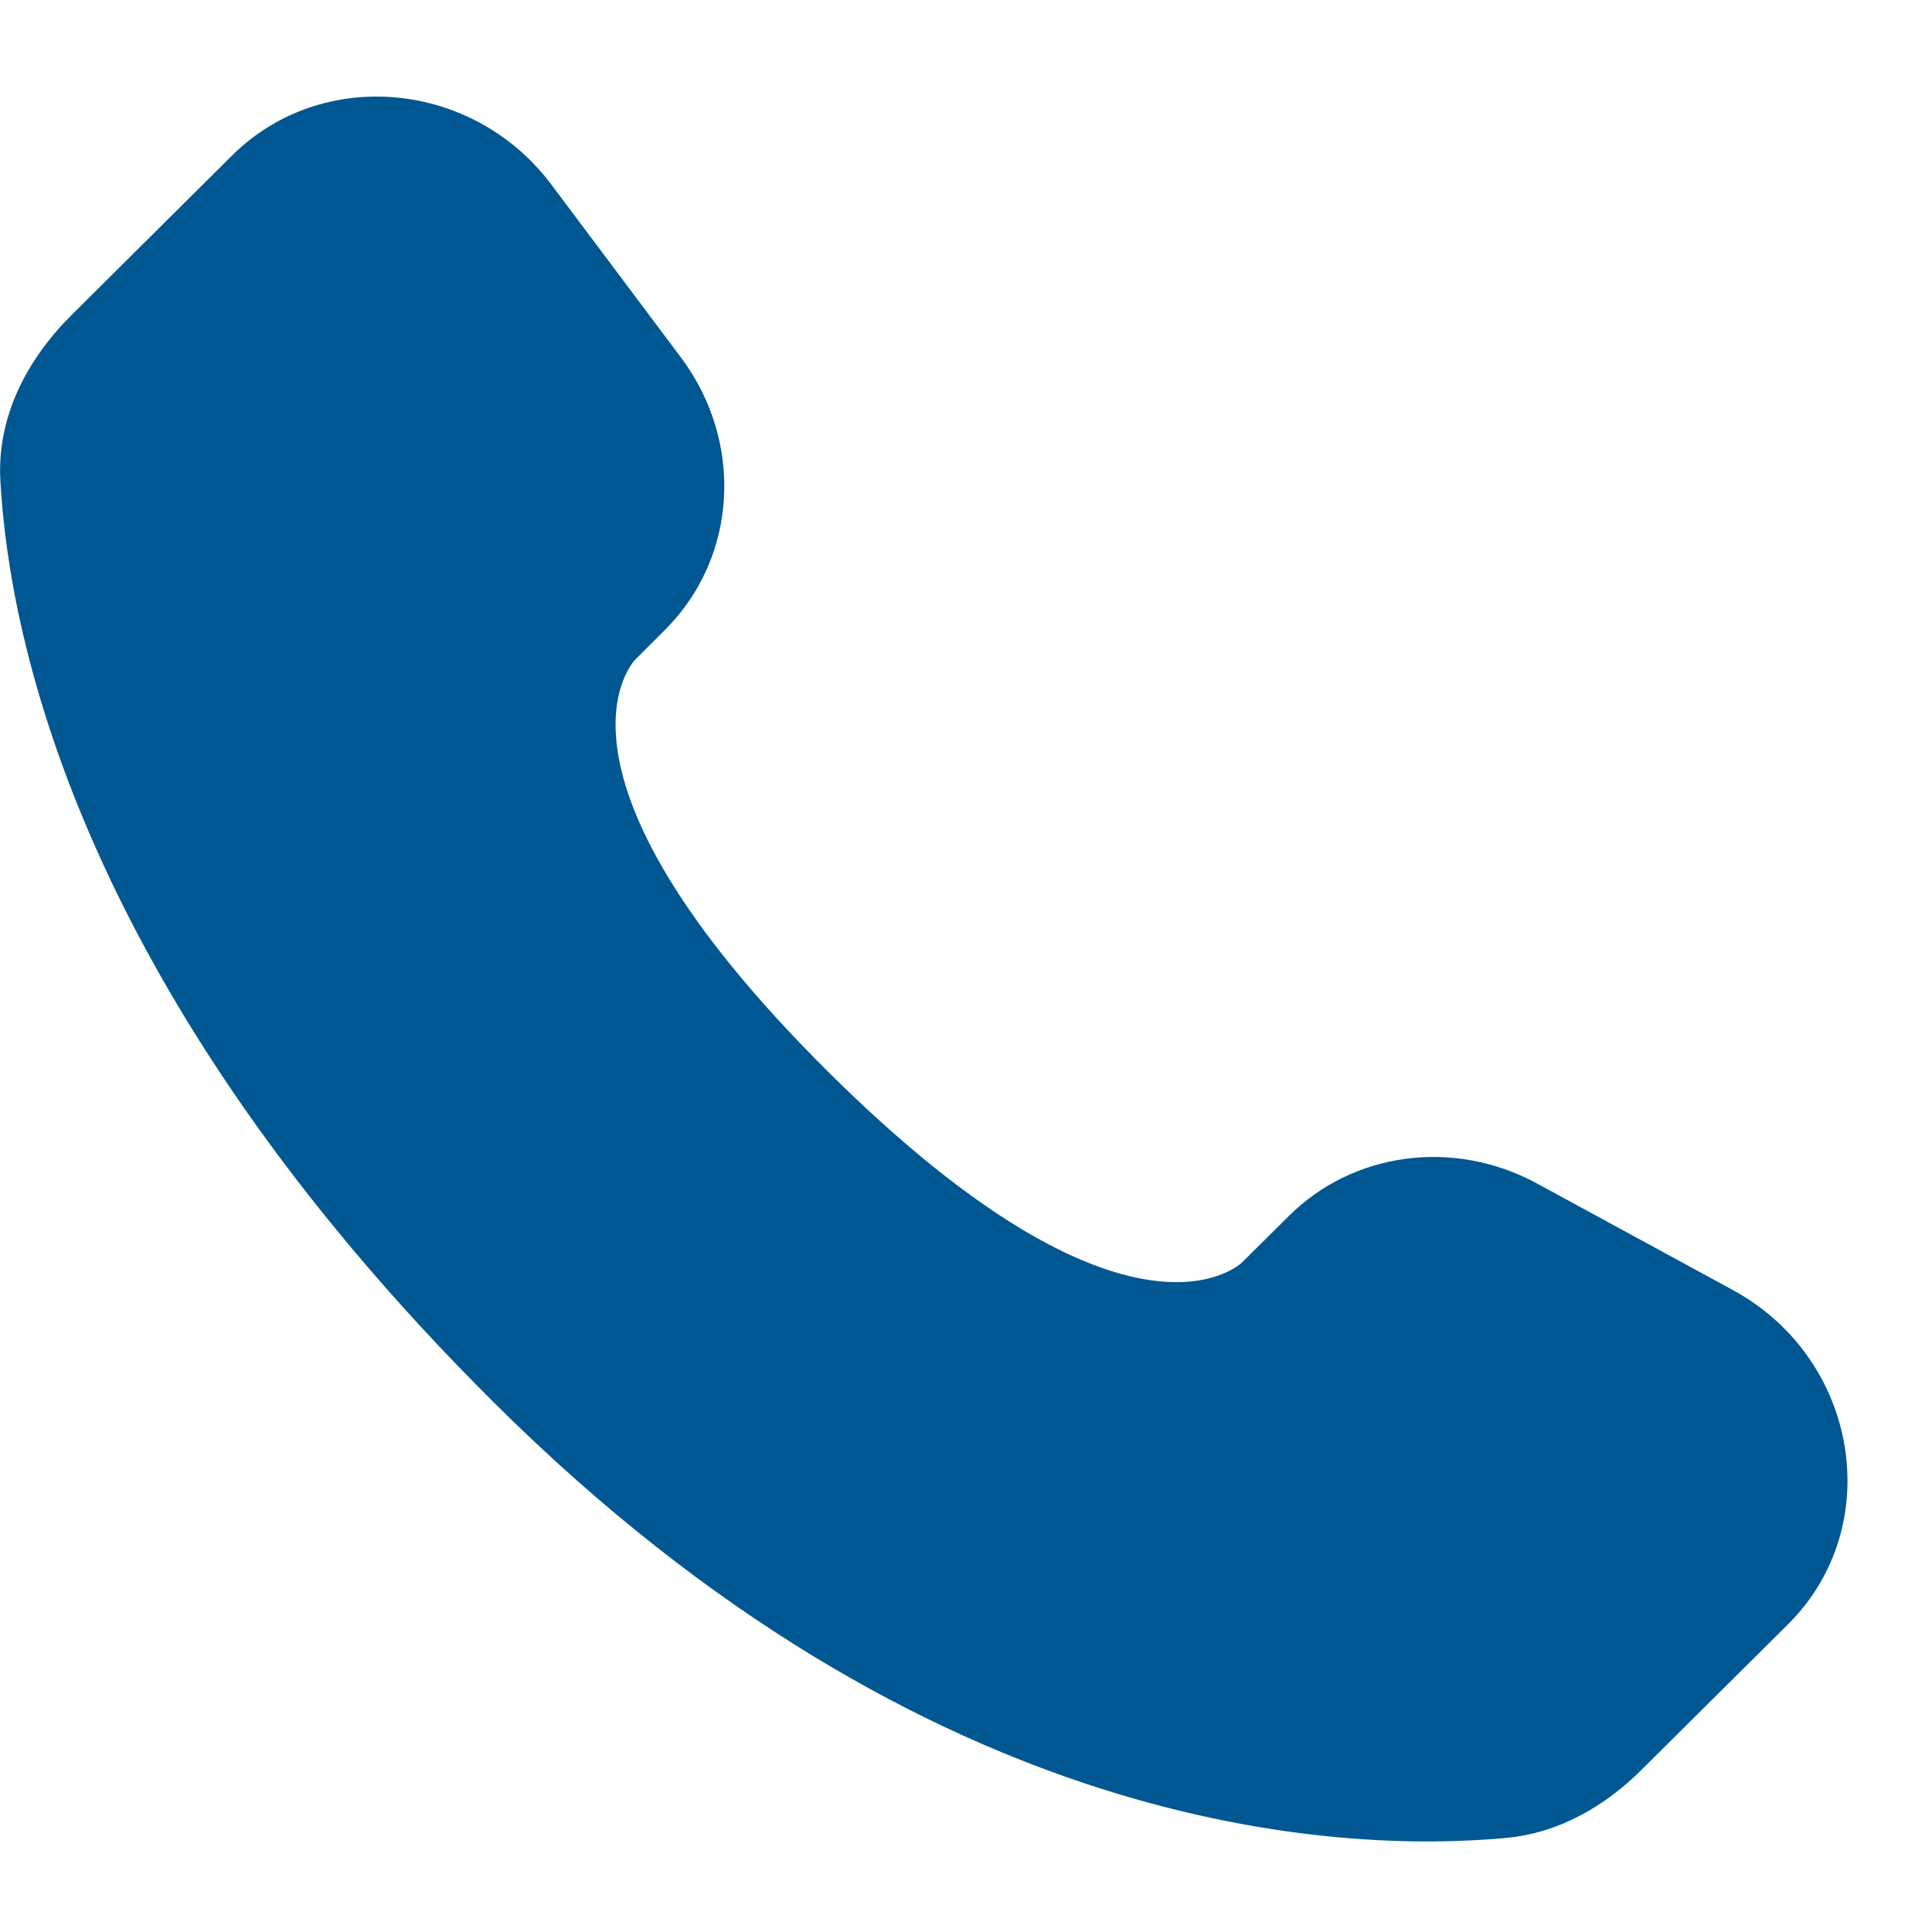 <svg width="10" height="10" viewBox="0 0 10 10" fill="none" xmlns="http://www.w3.org/2000/svg">
<path d="M6.671 6.294L6.429 6.534C6.429 6.534 5.854 7.106 4.284 5.545C2.714 3.984 3.289 3.413 3.289 3.413L3.441 3.261C3.817 2.888 3.853 2.289 3.525 1.851L2.855 0.957C2.45 0.415 1.666 0.343 1.201 0.805L0.367 1.634C0.137 1.864 -0.017 2.16 0.002 2.49C0.049 3.333 0.431 5.146 2.558 7.261C4.814 9.504 6.931 9.593 7.797 9.513C8.071 9.487 8.309 9.348 8.5 9.157L9.255 8.407C9.765 7.9 9.621 7.032 8.969 6.677L7.954 6.125C7.526 5.893 7.006 5.961 6.671 6.294Z" fill="#005792"/>
</svg>
